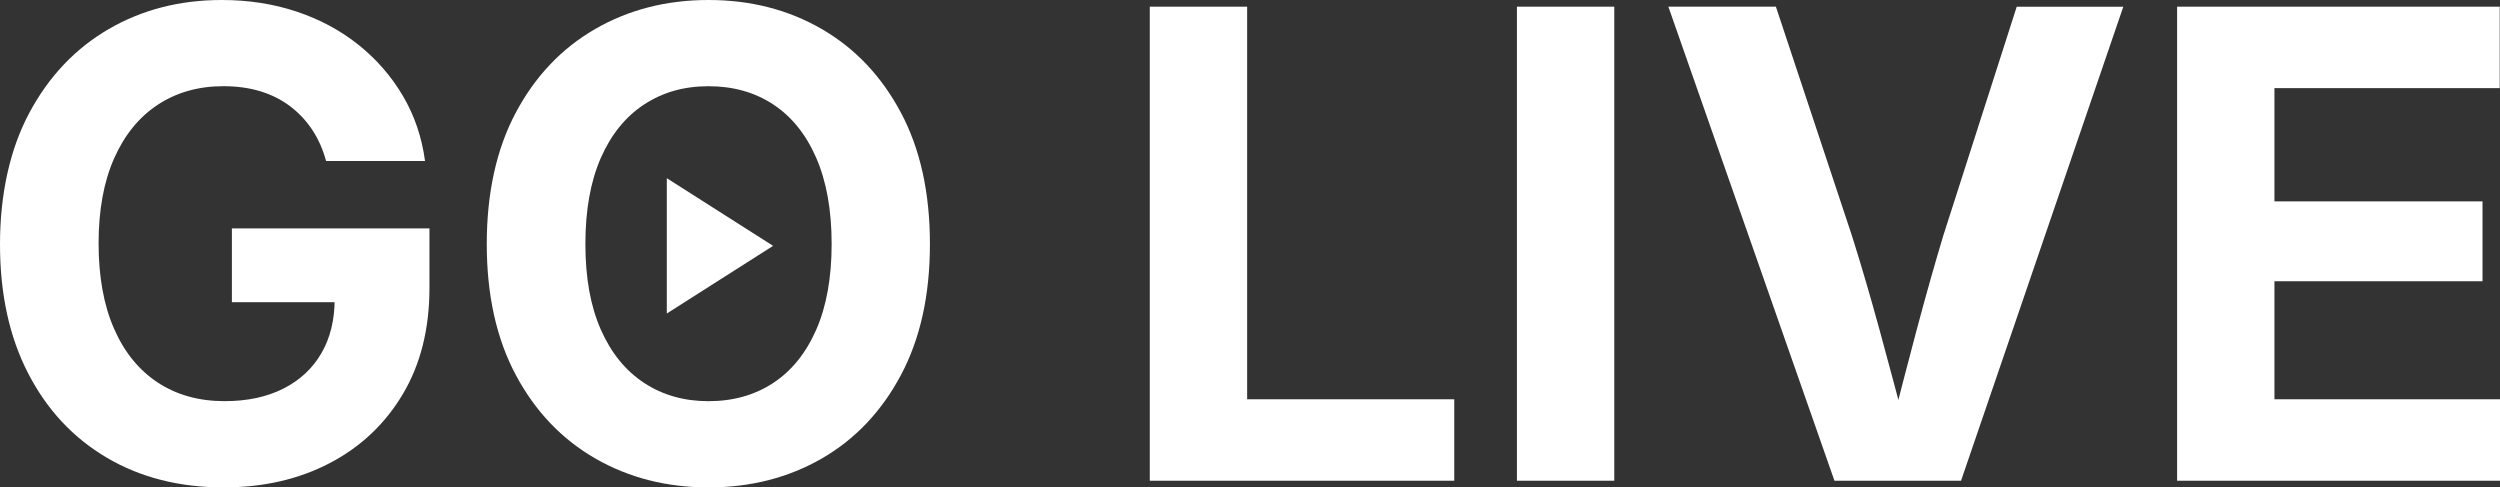 <?xml version="1.0" encoding="UTF-8"?>
<svg id="Layer_1" data-name="Layer 1" xmlns="http://www.w3.org/2000/svg" viewBox="0 0 1074.33 209.45">
  <rect x="0" y="0" width="1074.33" height="209.45" fill="#333333" stroke="none"/>
  <defs>
    <style>
      .cls-1 {
        fill: #fff;
      }
    </style>
  </defs>
  <g>
    <path class="cls-1" d="M96.11,209.45c-19.05,0-35.8-4.26-50.24-12.78-14.45-8.52-25.7-20.6-33.77-36.23C4.03,144.81,0,126.33,0,105s4.19-40.79,12.58-56.46c8.38-15.68,19.76-27.69,34.11-36.03S77.25,0,95.29,0c11.48,0,22.22,1.66,32.2,4.99,9.98,3.33,18.84,8.09,26.59,14.29,7.75,6.2,14.1,13.51,19.07,21.94,4.97,8.43,8.13,17.75,9.5,27.96h-42.52c-1.37-5.01-3.35-9.48-5.95-13.4-2.6-3.92-5.77-7.29-9.5-10.12-3.74-2.82-8-4.97-12.78-6.43-4.79-1.46-10.1-2.19-15.93-2.19-10.66,0-20.03,2.64-28.1,7.93-8.07,5.29-14.33,12.97-18.8,23.04-4.47,10.07-6.7,22.26-6.7,36.57s2.21,26.52,6.63,36.64c4.42,10.12,10.69,17.84,18.8,23.17,8.11,5.33,17.68,8,28.71,8,9.75,0,18.18-1.8,25.29-5.4,7.11-3.6,12.55-8.68,16.34-15.24,3.78-6.56,5.67-14.26,5.67-23.11l9.02,1.23h-53.18v-31.72h84.9v25.57c0,17.59-3.81,32.79-11.42,45.6-7.61,12.81-18.07,22.7-31.38,29.67-13.31,6.97-28.53,10.46-45.66,10.46Z"/>
    <path class="cls-1" d="M304.47,209.45c-18.05,0-34.27-4.15-48.67-12.44-14.4-8.29-25.77-20.23-34.11-35.82s-12.51-34.36-12.51-56.33,4.17-40.9,12.51-56.53c8.34-15.63,19.71-27.59,34.11-35.89,14.4-8.29,30.62-12.44,48.67-12.44s34.25,4.15,48.6,12.44c14.36,8.29,25.7,20.26,34.04,35.89,8.34,15.63,12.51,34.48,12.51,56.53s-4.17,40.77-12.51,56.4c-8.34,15.63-19.69,27.57-34.04,35.82-14.36,8.25-30.56,12.37-48.6,12.37ZM304.47,172.4c10.57,0,19.82-2.6,27.75-7.79s14.1-12.83,18.53-22.9c4.42-10.07,6.63-22.35,6.63-36.85s-2.21-26.93-6.63-37.05c-4.42-10.12-10.6-17.77-18.53-22.97s-17.18-7.79-27.75-7.79-19.71,2.62-27.69,7.86c-7.98,5.24-14.17,12.9-18.59,22.97-4.42,10.07-6.63,22.4-6.63,36.98s2.21,26.75,6.63,36.78c4.42,10.03,10.62,17.66,18.59,22.9,7.97,5.24,17.2,7.86,27.69,7.86Z"/>
    <path class="cls-1" d="M494.1,206.58V2.87h41.84v168.71h89v35h-130.84Z"/>
    <path class="cls-1" d="M693.71,2.87v203.71h-41.84V2.87h41.84Z"/>
    <path class="cls-1" d="M788.32,206.58L716.95,2.87h46.21l32.68,98.44c3.92,12.4,7.91,26,11.96,40.81,4.05,14.81,8.36,30.97,12.92,48.47h-9.71c4.46-17.68,8.66-33.88,12.58-48.6,3.92-14.72,7.75-28.28,11.48-40.67l31.58-98.44h45.8l-69.73,203.71h-54.41Z"/>
    <path class="cls-1" d="M935.57,206.58V2.87h138.63v35h-96.8v48.67h89.41v34.32h-89.41v50.72h96.93v35h-138.77Z"/>
  </g>
  <path class="cls-1" d="M286.55,134.73v-58.15l45.67,29.07-45.67,29.07Z"/>
</svg>